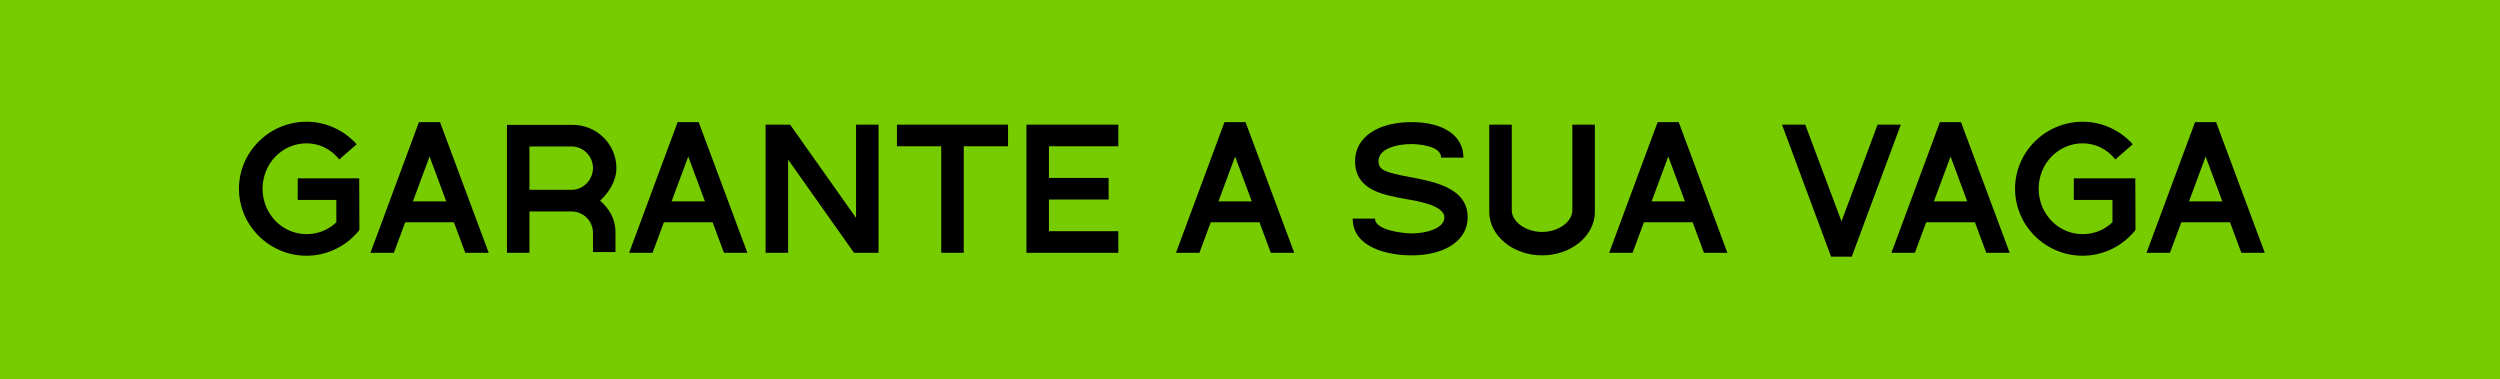 <svg xmlns="http://www.w3.org/2000/svg" width="1246" height="189" fill="none"><path fill="#7C0" d="M0 0h1246v189H0z"/><path fill="#000" d="m179.039 88.866.091 25.821-1.46 1.642c-6.295 7.025-15.419 11.131-24.908 11.131-18.43 0-33.666-14.963-33.666-33.393s15.236-33.393 33.666-33.393c9.58 0 18.613 4.105 24.999 11.222l-8.667 7.573c-4.106-5.2-10.036-8.03-16.332-8.03-12.043 0-21.897 10.037-21.897 22.628s9.854 22.627 21.897 22.627c5.566 0 10.858-2.007 14.872-5.931v-11.13h-19.251V88.865h30.656ZM196.308 126H184.63l24.178-65.144H219.3L243.569 126h-11.678l-5.657-15.237h-24.269L196.308 126Zm9.489-25.638h16.605L214.1 78.009l-8.303 22.353Zm79.062 5.018h-20.985V126h-11.222V62.225h32.754c12.043 0 21.806 9.671 21.806 21.532 0 6.478-3.741 12.226-8.12 16.24 4.379 3.923 7.664 8.668 7.664 16.058v9.58h-11.223v-9.58c0-5.93-4.835-10.675-10.674-10.675Zm-20.985-32.39v21.624h20.985c5.839 0 10.674-4.927 10.674-10.857s-4.835-10.766-10.674-10.766h-20.985ZM325.235 126h-11.679l24.178-65.144h10.493L372.496 126h-11.678l-5.657-15.237h-24.269L325.235 126Zm9.489-25.638h16.605l-8.303-22.353-8.302 22.353Zm103.148-38.228V126h-12.226l-32.845-46.44V126h-11.223V62.134h12.226l32.846 46.44v-46.44h11.222ZM480.329 72.9V126h-11.222V72.9h-22.08V62.134h55.381V72.9h-22.079Zm77.047 0h-34.58v15.784h29.744V99.45h-29.744v15.784h34.58V126h-45.802V62.134h45.802V72.9ZM597.79 126h-11.679l24.178-65.144h10.492L645.051 126h-11.679l-5.657-15.237h-24.269L597.79 126Zm9.488-25.638h16.606l-8.303-22.353-8.303 22.353Zm95.372-12.134c11.131 2.19 29.014 5.018 28.831 20.254-.091 11.405-11.313 18.795-28.01 18.795-11.496 0-29.287-3.74-29.287-18.338h11.131c0 5.93 14.324 7.39 18.156 7.39 7.847 0 16.332-2.646 16.423-7.938 0-6.478-15.602-8.485-19.342-9.215-11.588-2.098-25.182-4.562-25.182-18.886 0-11.861 11.314-19.434 28.101-19.434 15.967 0 25.912 6.752 25.912 17.7h-11.131c0-6.204-12.317-6.751-14.781-6.751-7.572 0-16.423 2.372-16.423 8.485 0 4.197 2.646 5.565 15.602 7.938Zm92.24-26.094v43.429c0 11.952-11.77 21.714-26.276 21.714-14.507 0-26.368-9.762-26.368-21.714v-43.43h11.222v42.7c0 5.657 6.934 10.766 15.146 10.766 8.12 0 15.054-5.109 15.054-10.766v-42.7h11.222ZM813.677 126h-11.678l24.178-65.144h10.492L860.938 126H849.26l-5.657-15.237h-24.269L813.677 126Zm9.489-25.638h16.605l-8.303-22.353-8.302 22.353Zm112.616-38.228h11.587l-24.452 65.782h-10.31l-24.451-65.782h11.587l18.065 48.173 17.974-48.173ZM954.365 126h-11.679l24.178-65.144h10.493L1001.63 126h-11.683l-5.656-15.237h-24.269L954.365 126Zm9.489-25.638h16.605l-8.303-22.353-8.302 22.353Zm100.386-11.496.09 25.821-1.46 1.642c-6.29 7.025-15.42 11.131-24.91 11.131-18.43 0-33.66-14.963-33.66-33.393s15.23-33.393 33.66-33.393c9.58 0 18.62 4.105 25 11.222l-8.67 7.573c-4.1-5.2-10.03-8.03-16.33-8.03-12.04 0-21.89 10.037-21.89 22.628s9.85 22.627 21.89 22.627c5.57 0 10.86-2.007 14.88-5.931v-11.13h-19.26V88.865h30.66ZM1081.51 126h-11.68l24.18-65.144h10.49L1128.77 126h-11.68l-5.65-15.237h-24.27L1081.51 126Zm9.49-25.638h16.6l-8.3-22.353-8.3 22.353Z"/></svg>